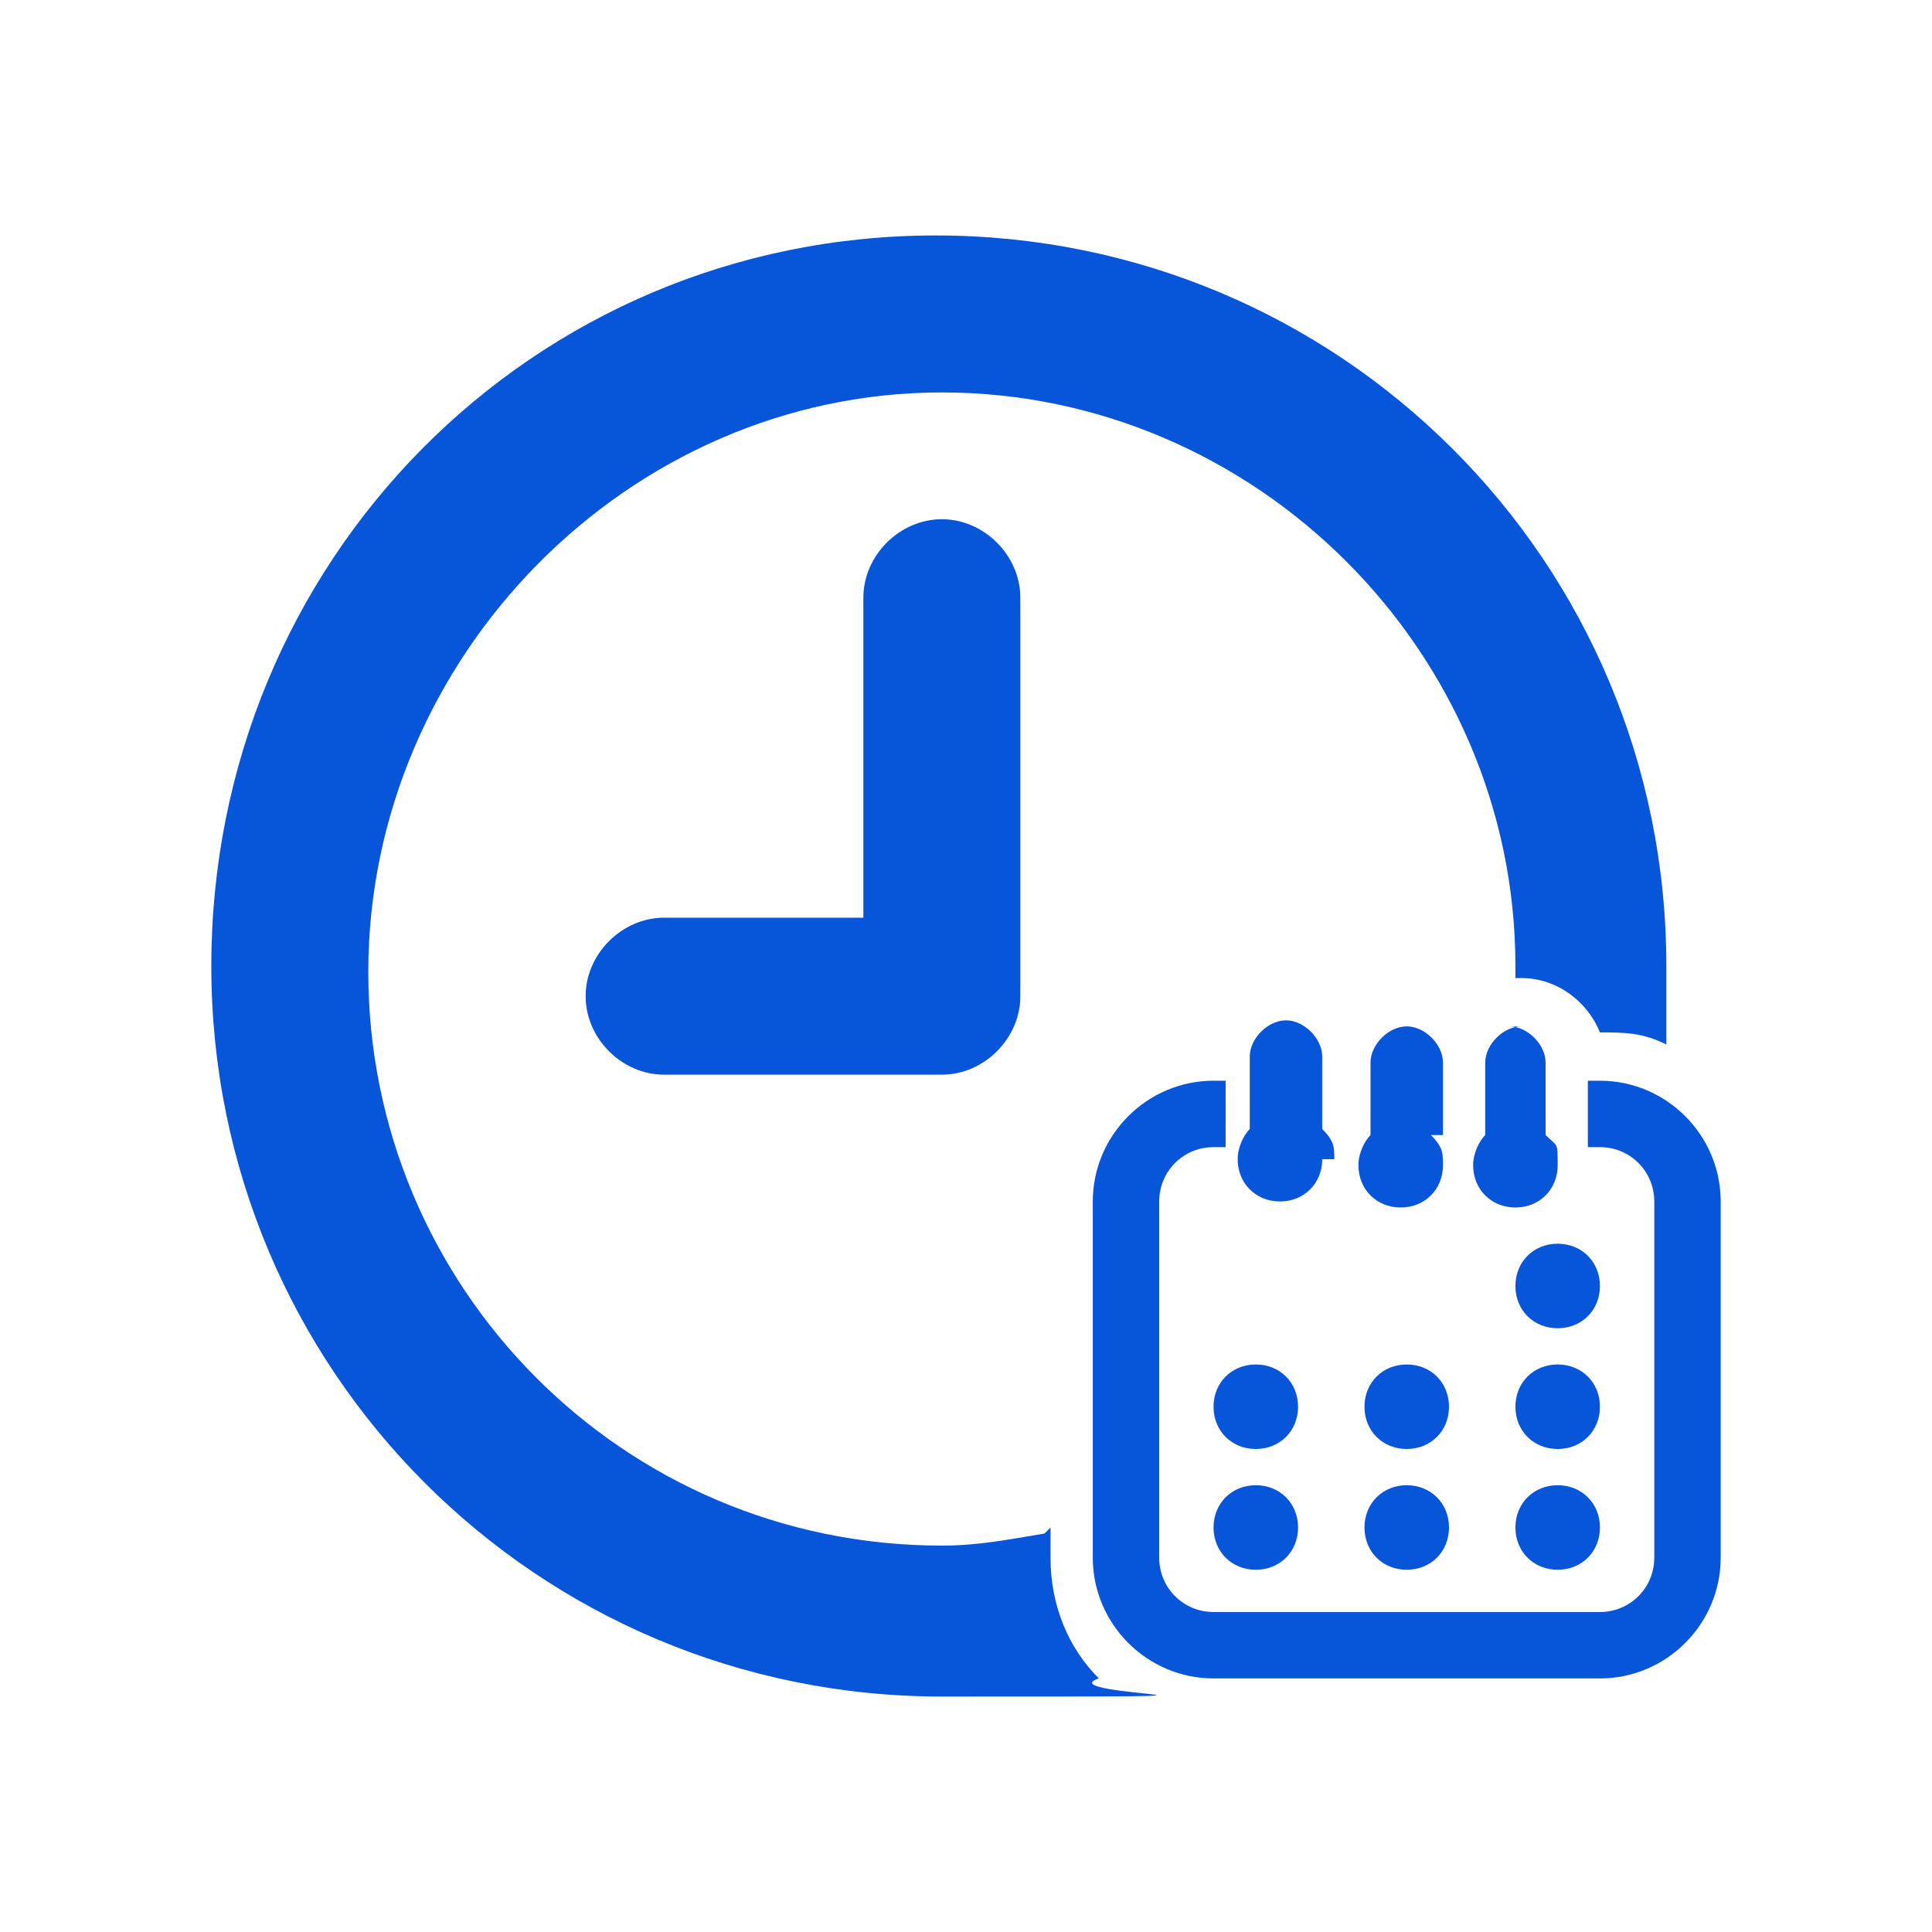 <svg id="Camada_1" xmlns="http://www.w3.org/2000/svg" version="1.1" viewBox="0 0 32 32"><defs><style>.st0{fill:#0755d9}</style></defs><path class="st0" d="M17.3 25.4c-.6.1-1.1.2-1.7.2-5.3 0-9.5-4.3-9.5-9.5s4.3-9.6 9.5-9.6 9.5 4.3 9.5 9.5v.2h.1c.6 0 1.1.4 1.3.9.4 0 .7 0 1.1.2V16c0-6.7-5.4-12.1-12.1-12.1S3.5 9.3 3.5 16s5.4 12.1 12.1 12.1 1.7 0 2.6-.3c-.5-.5-.8-1.2-.8-2v-.5z"/><path class="st0" d="M14.3 9.9v5.3H11c-.7 0-1.3.6-1.3 1.3s.6 1.3 1.3 1.3h4.6c.7 0 1.3-.6 1.3-1.3V9.9c0-.7-.6-1.3-1.3-1.3s-1.3.6-1.3 1.3zM22.1 19.2c0-.2 0-.3-.2-.5v-1.2c0-.3-.3-.6-.6-.6s-.6.3-.6.6v1.2c-.1.1-.2.3-.2.5 0 .4.3.7.7.7.4 0 .7-.3.7-.7zM23.9 18.8v-1.2c0-.3-.3-.6-.6-.6s-.6.3-.6.6v1.2c-.1.1-.2.3-.2.5 0 .4.3.7.7.7s.7-.3.7-.7c0-.2 0-.3-.2-.5zM25.2 17c-.3 0-.6.3-.6.6v1.2c-.1.1-.2.3-.2.5 0 .4.3.7.7.7s.7-.3.7-.7 0-.3-.2-.5v-1.2c0-.3-.3-.6-.6-.6z"/><path class="st0" d="M26.5 17.9h-.2V19h.2c.5 0 .9.4.9.9v5.9c0 .5-.4.9-.9.9h-6.4c-.5 0-.9-.4-.9-.9v-5.9c0-.5.4-.9.9-.9h.2v-1.1h-.2c-1.1 0-2 .9-2 2v5.9c0 1.1.9 2 2 2h6.4c1.1 0 2-.9 2-2v-5.9c0-1.1-.9-2-2-2z"/><path class="st0" d="M20.8 22.6c-.4 0-.7.3-.7.7s.3.7.7.7.7-.3.7-.7-.3-.7-.7-.7zM23.3 22.6c-.4 0-.7.3-.7.7s.3.7.7.7.7-.3.7-.7-.3-.7-.7-.7zM25.8 22.6c-.4 0-.7.3-.7.7s.3.7.7.7.7-.3.7-.7c0-.4-.3-.7-.7-.7zM20.8 24.6c-.4 0-.7.3-.7.7s.3.7.7.7.7-.3.7-.7-.3-.7-.7-.7zM23.3 24.6c-.4 0-.7.3-.7.7s.3.7.7.7.7-.3.7-.7c0-.4-.3-.7-.7-.7zM25.8 24.6c-.4 0-.7.3-.7.7s.3.7.7.7.7-.3.7-.7c0-.4-.3-.7-.7-.7zM25.8 20.6c-.4 0-.7.3-.7.7s.3.7.7.7.7-.3.7-.7c0-.4-.3-.7-.7-.7z"/></svg>